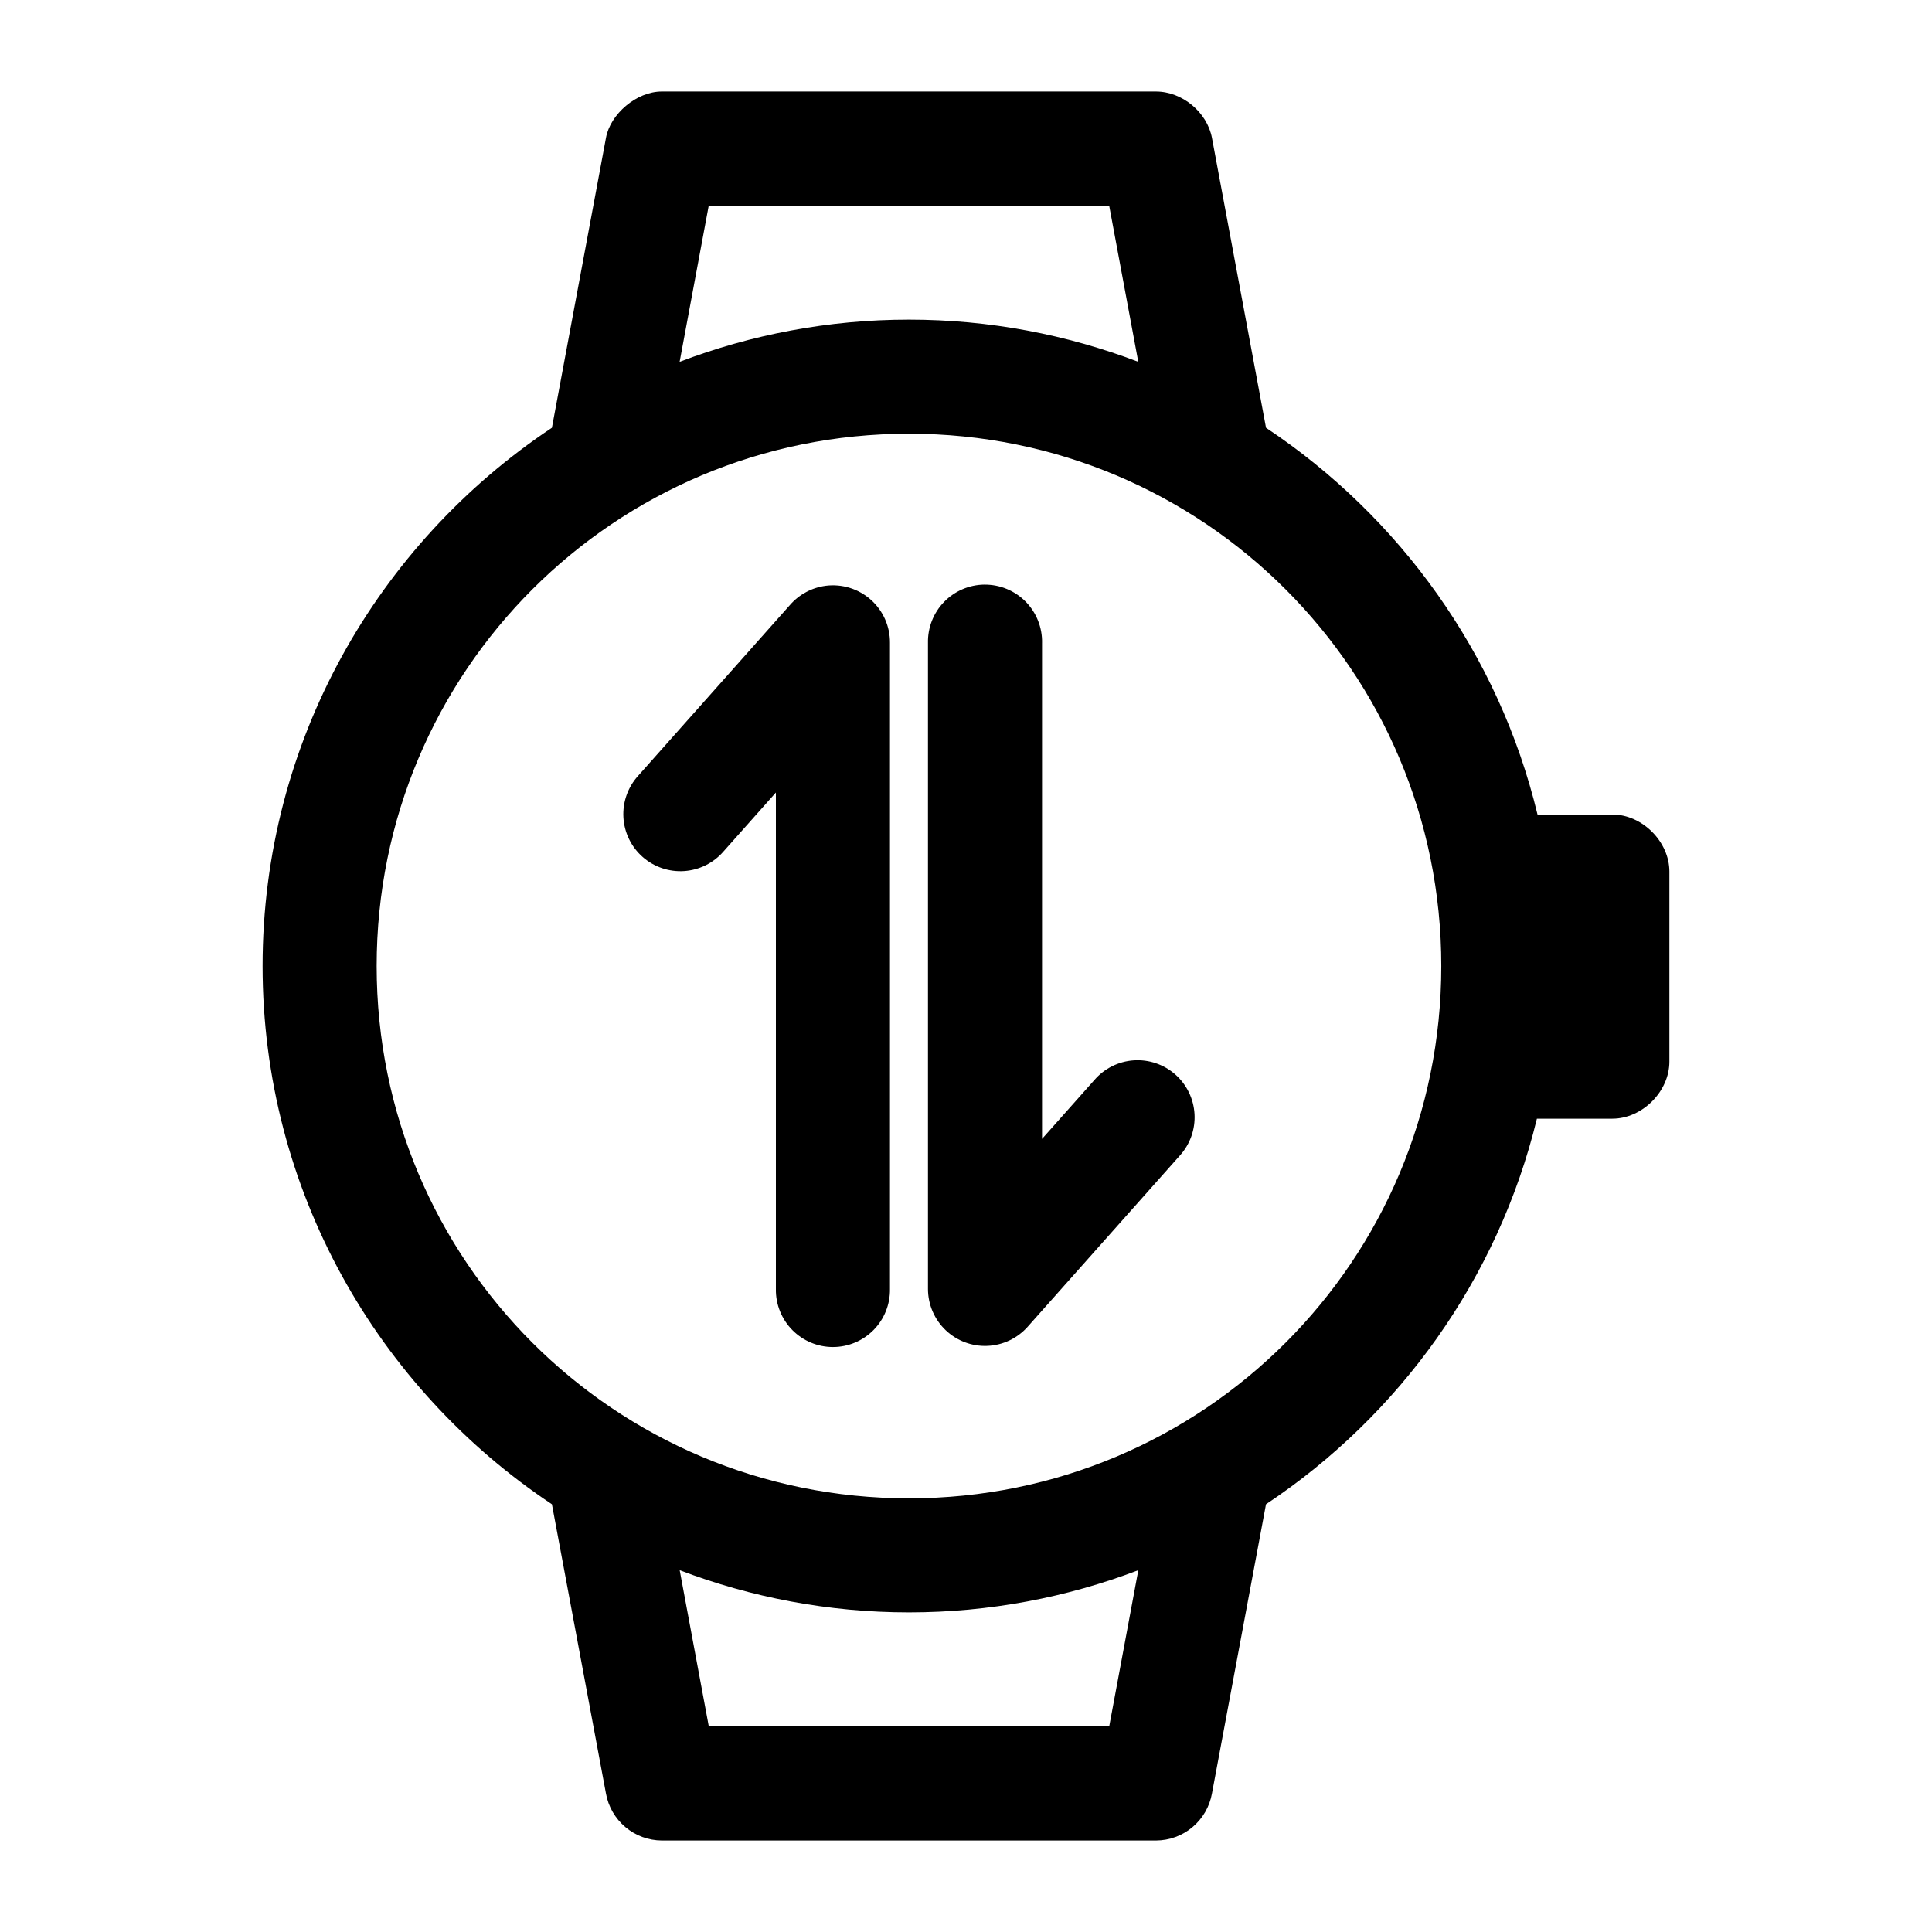 <?xml version="1.0" encoding="UTF-8"?>
<!-- Uploaded to: SVG Repo, www.svgrepo.com, Generator: SVG Repo Mixer Tools -->
<svg fill="#000000" width="800px" height="800px" version="1.1" viewBox="144 144 512 512" xmlns="http://www.w3.org/2000/svg">
 <path d="m319.39 168.25c-6.754-0.004-13.676 6.019-14.801 12.281l-14.328 76.832c-46.168 30.723-76.672 83.172-76.672 142.64 0 59.465 30.508 111.91 76.672 142.64l14.328 76.672c0.625 3.477 2.449 6.621 5.152 8.895 2.703 2.273 6.117 3.527 9.648 3.543h130.99-0.004c3.531-0.016 6.945-1.27 9.648-3.543 2.703-2.273 4.527-5.418 5.152-8.895l14.328-76.672c35.359-23.531 61.48-59.754 71.793-102.18h19.996c7.914 0 15.113-7.199 15.113-15.113v-50.383c0-7.914-7.199-15.113-15.113-15.113h-19.836c-10.258-42.566-36.5-78.898-71.949-102.49l-14.328-76.832c-1.309-6.824-7.856-12.258-14.805-12.281h-130.99zm12.438 30.23h106.11l7.715 41.406c-18.891-7.195-39.395-11.18-60.773-11.18-21.379 0-41.879 3.984-60.773 11.18l7.715-41.406zm53.059 60.457c78.082 0 141.07 62.984 141.07 141.07s-62.984 141.07-141.07 141.07-141.07-62.984-141.07-141.07 62.984-141.07 141.07-141.07zm19.996 39.988h-0.004c-4.035 0.043-7.887 1.695-10.695 4.594-2.812 2.898-4.344 6.801-4.262 10.836v171.3-0.004c0.023 4.109 1.715 8.031 4.691 10.867 2.977 2.832 6.977 4.332 11.082 4.152 4.102-0.176 7.957-2.019 10.676-5.098l40.305-45.344c2.715-2.996 4.113-6.957 3.883-10.992-0.227-4.035-2.059-7.812-5.09-10.488-3.035-2.672-7.008-4.019-11.043-3.742-4.031 0.281-7.785 2.16-10.422 5.227l-13.855 15.586v-131.46l0.004 0.004c0.082-4.09-1.492-8.039-4.371-10.949-2.879-2.906-6.812-4.523-10.902-4.481zm-42.035 0.312h-0.004c-3.66 0.473-7.019 2.266-9.449 5.039l-40.305 45.344c-2.711 2.996-4.109 6.957-3.883 10.992 0.227 4.035 2.062 7.812 5.094 10.484 3.031 2.676 7.008 4.023 11.043 3.746 4.031-0.281 7.785-2.164 10.418-5.227l13.855-15.586v131.62-0.004c-0.059 4.047 1.512 7.945 4.352 10.828 2.84 2.879 6.719 4.504 10.762 4.504 4.047 0 7.926-1.625 10.766-4.504 2.84-2.883 4.406-6.781 4.352-10.828v-171.3 0.004c0.031-4.359-1.816-8.52-5.074-11.418-3.258-2.894-7.606-4.242-11.93-3.699zm-38.73 260.88c18.891 7.195 39.395 11.18 60.773 11.18s41.879-3.984 60.773-11.18l-7.715 41.406h-106.11l-7.715-41.406z"/>
</svg>